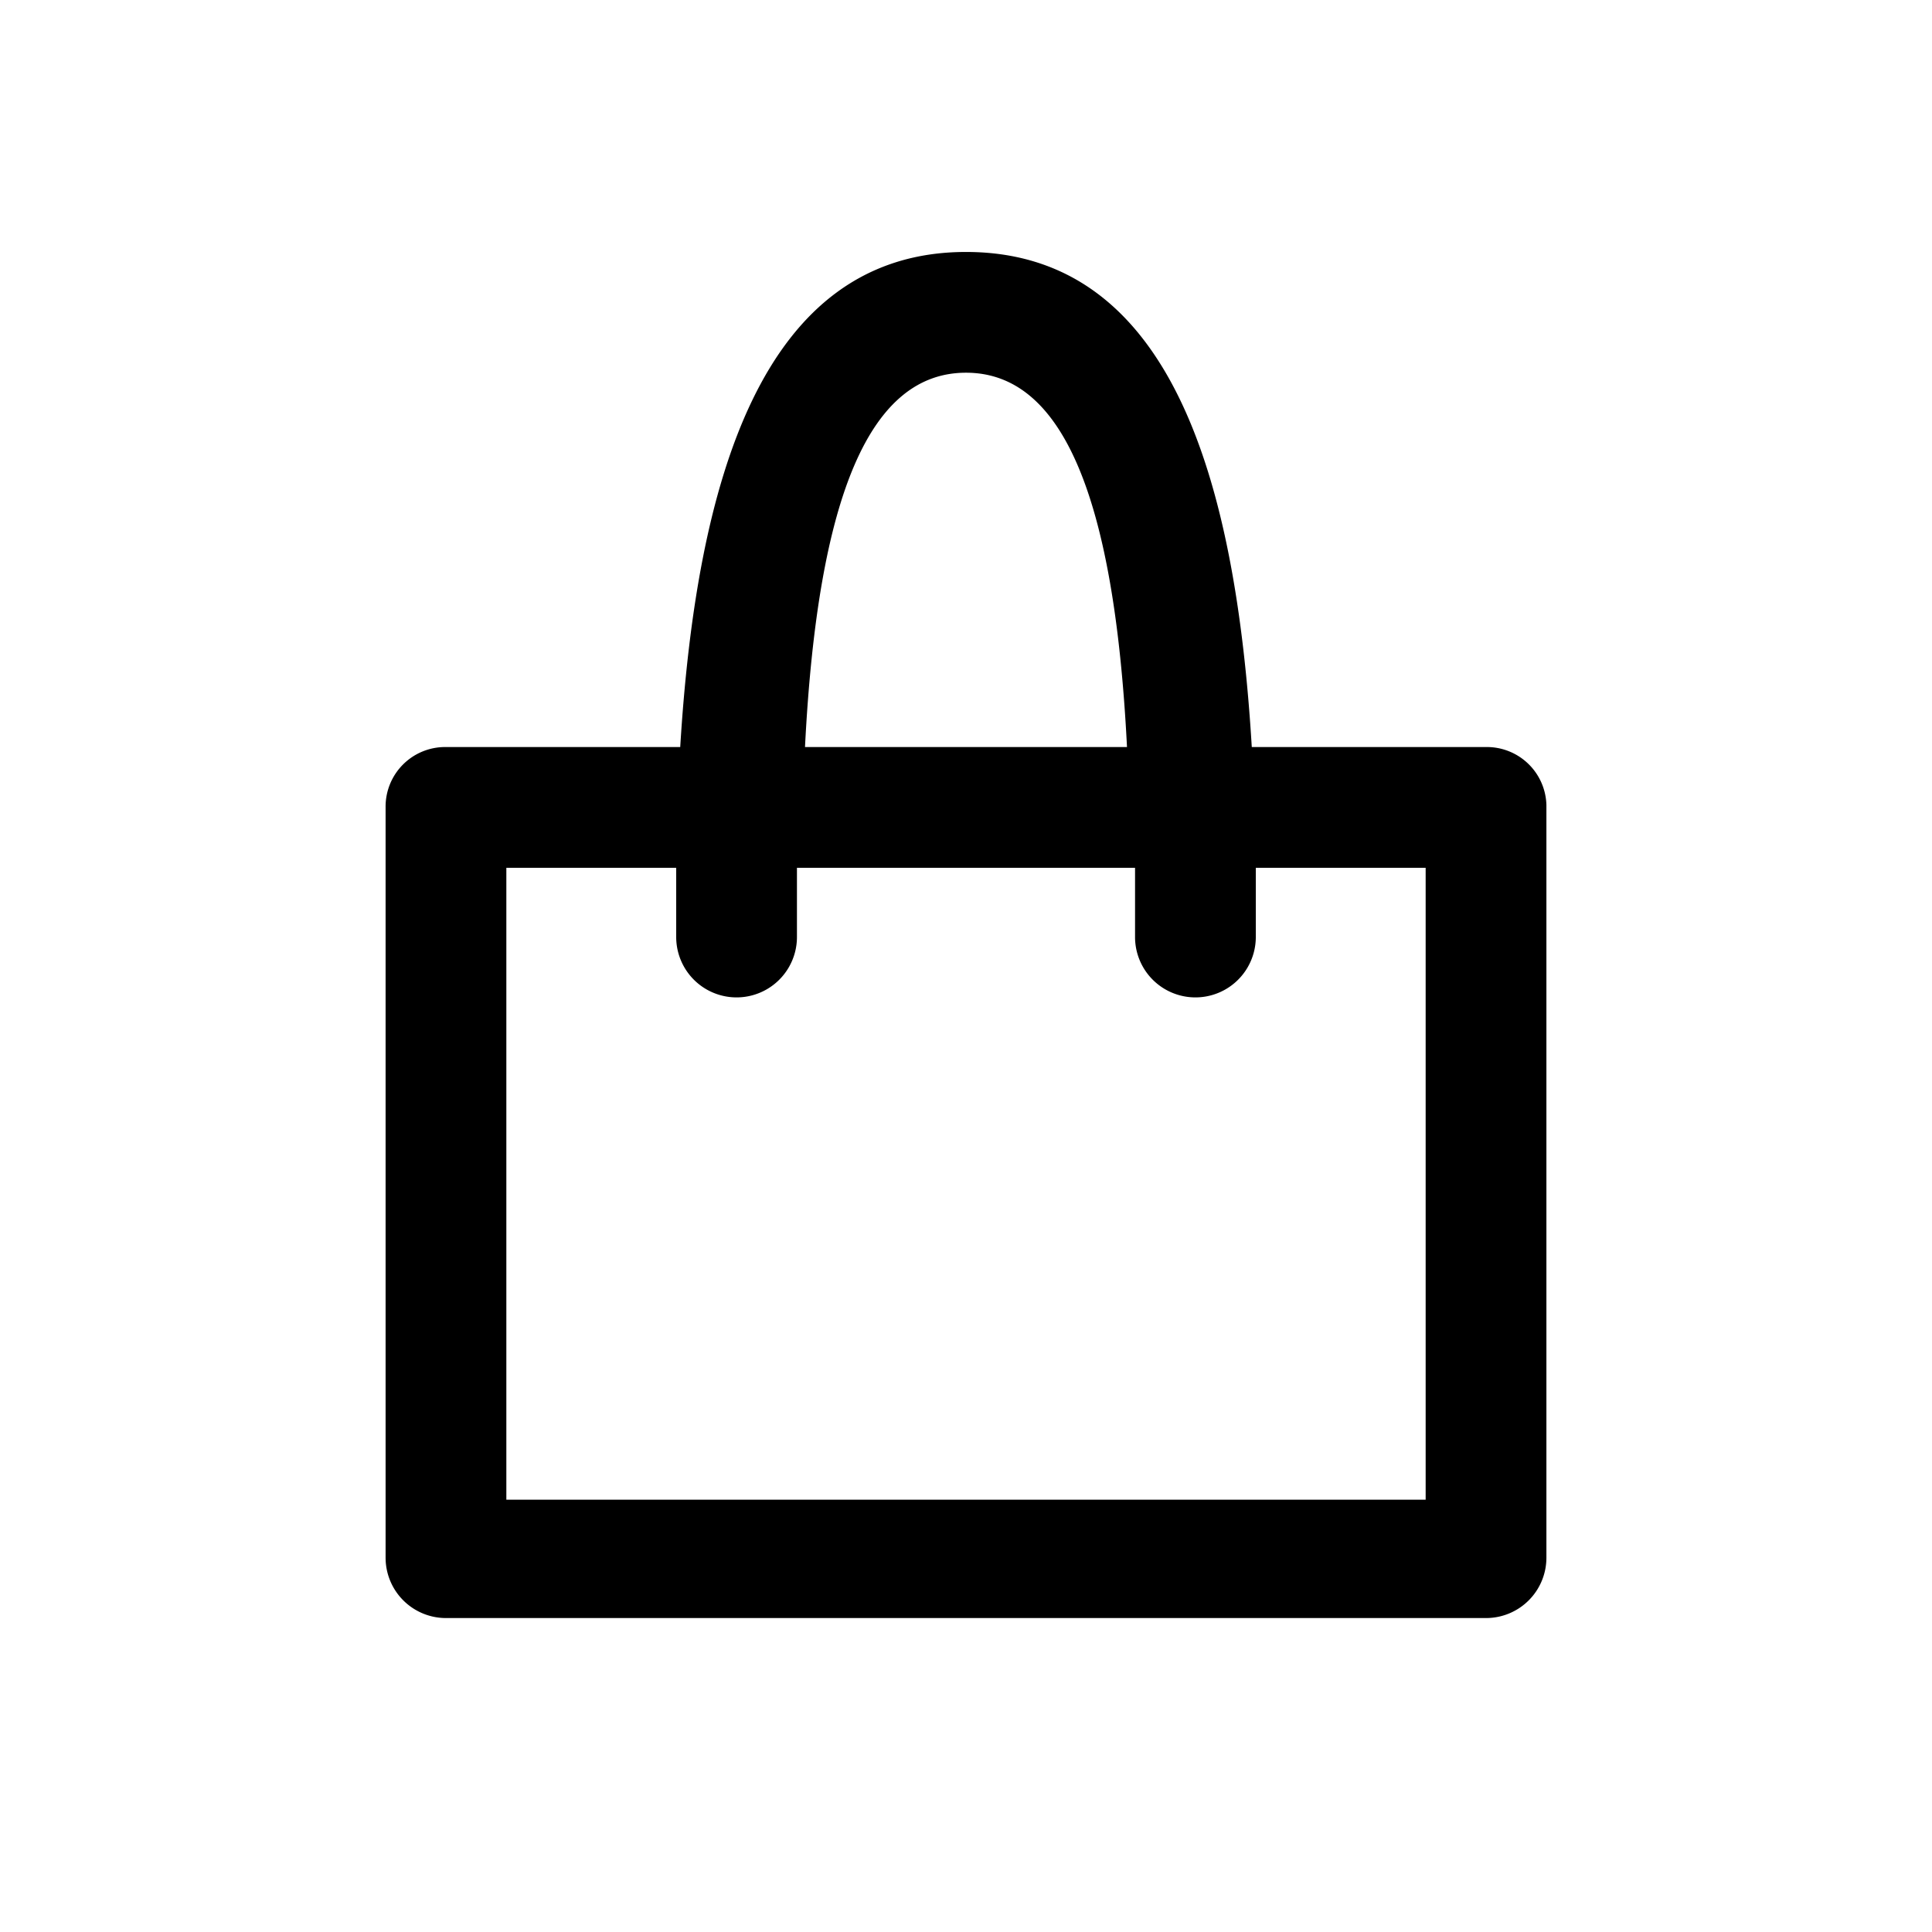 <svg xmlns="http://www.w3.org/2000/svg" viewBox="0 0 24 24">
  <path d="M18.46 9.28h-2.91c-.2-3.32-1-6.15-3.55-6.15S8.65 6 8.45 9.28H5.54a.74.74 0 0 0-.75.75v9.32a.75.75 0 0 0 .75.75h12.92a.75.75 0 0 0 .75-.75V10a.74.74 0 0 0-.75-.72ZM12 4.63c1.18 0 1.84 1.49 2 4.65h-4c.16-3.16.82-4.65 2-4.65Zm5.71 14H6.29v-7.85H8.4v.86a.75.75 0 1 0 1.5 0v-.86h4.2v.86a.75.75 0 1 0 1.5 0v-.86h2.11v7.85Z"/>
</svg>
